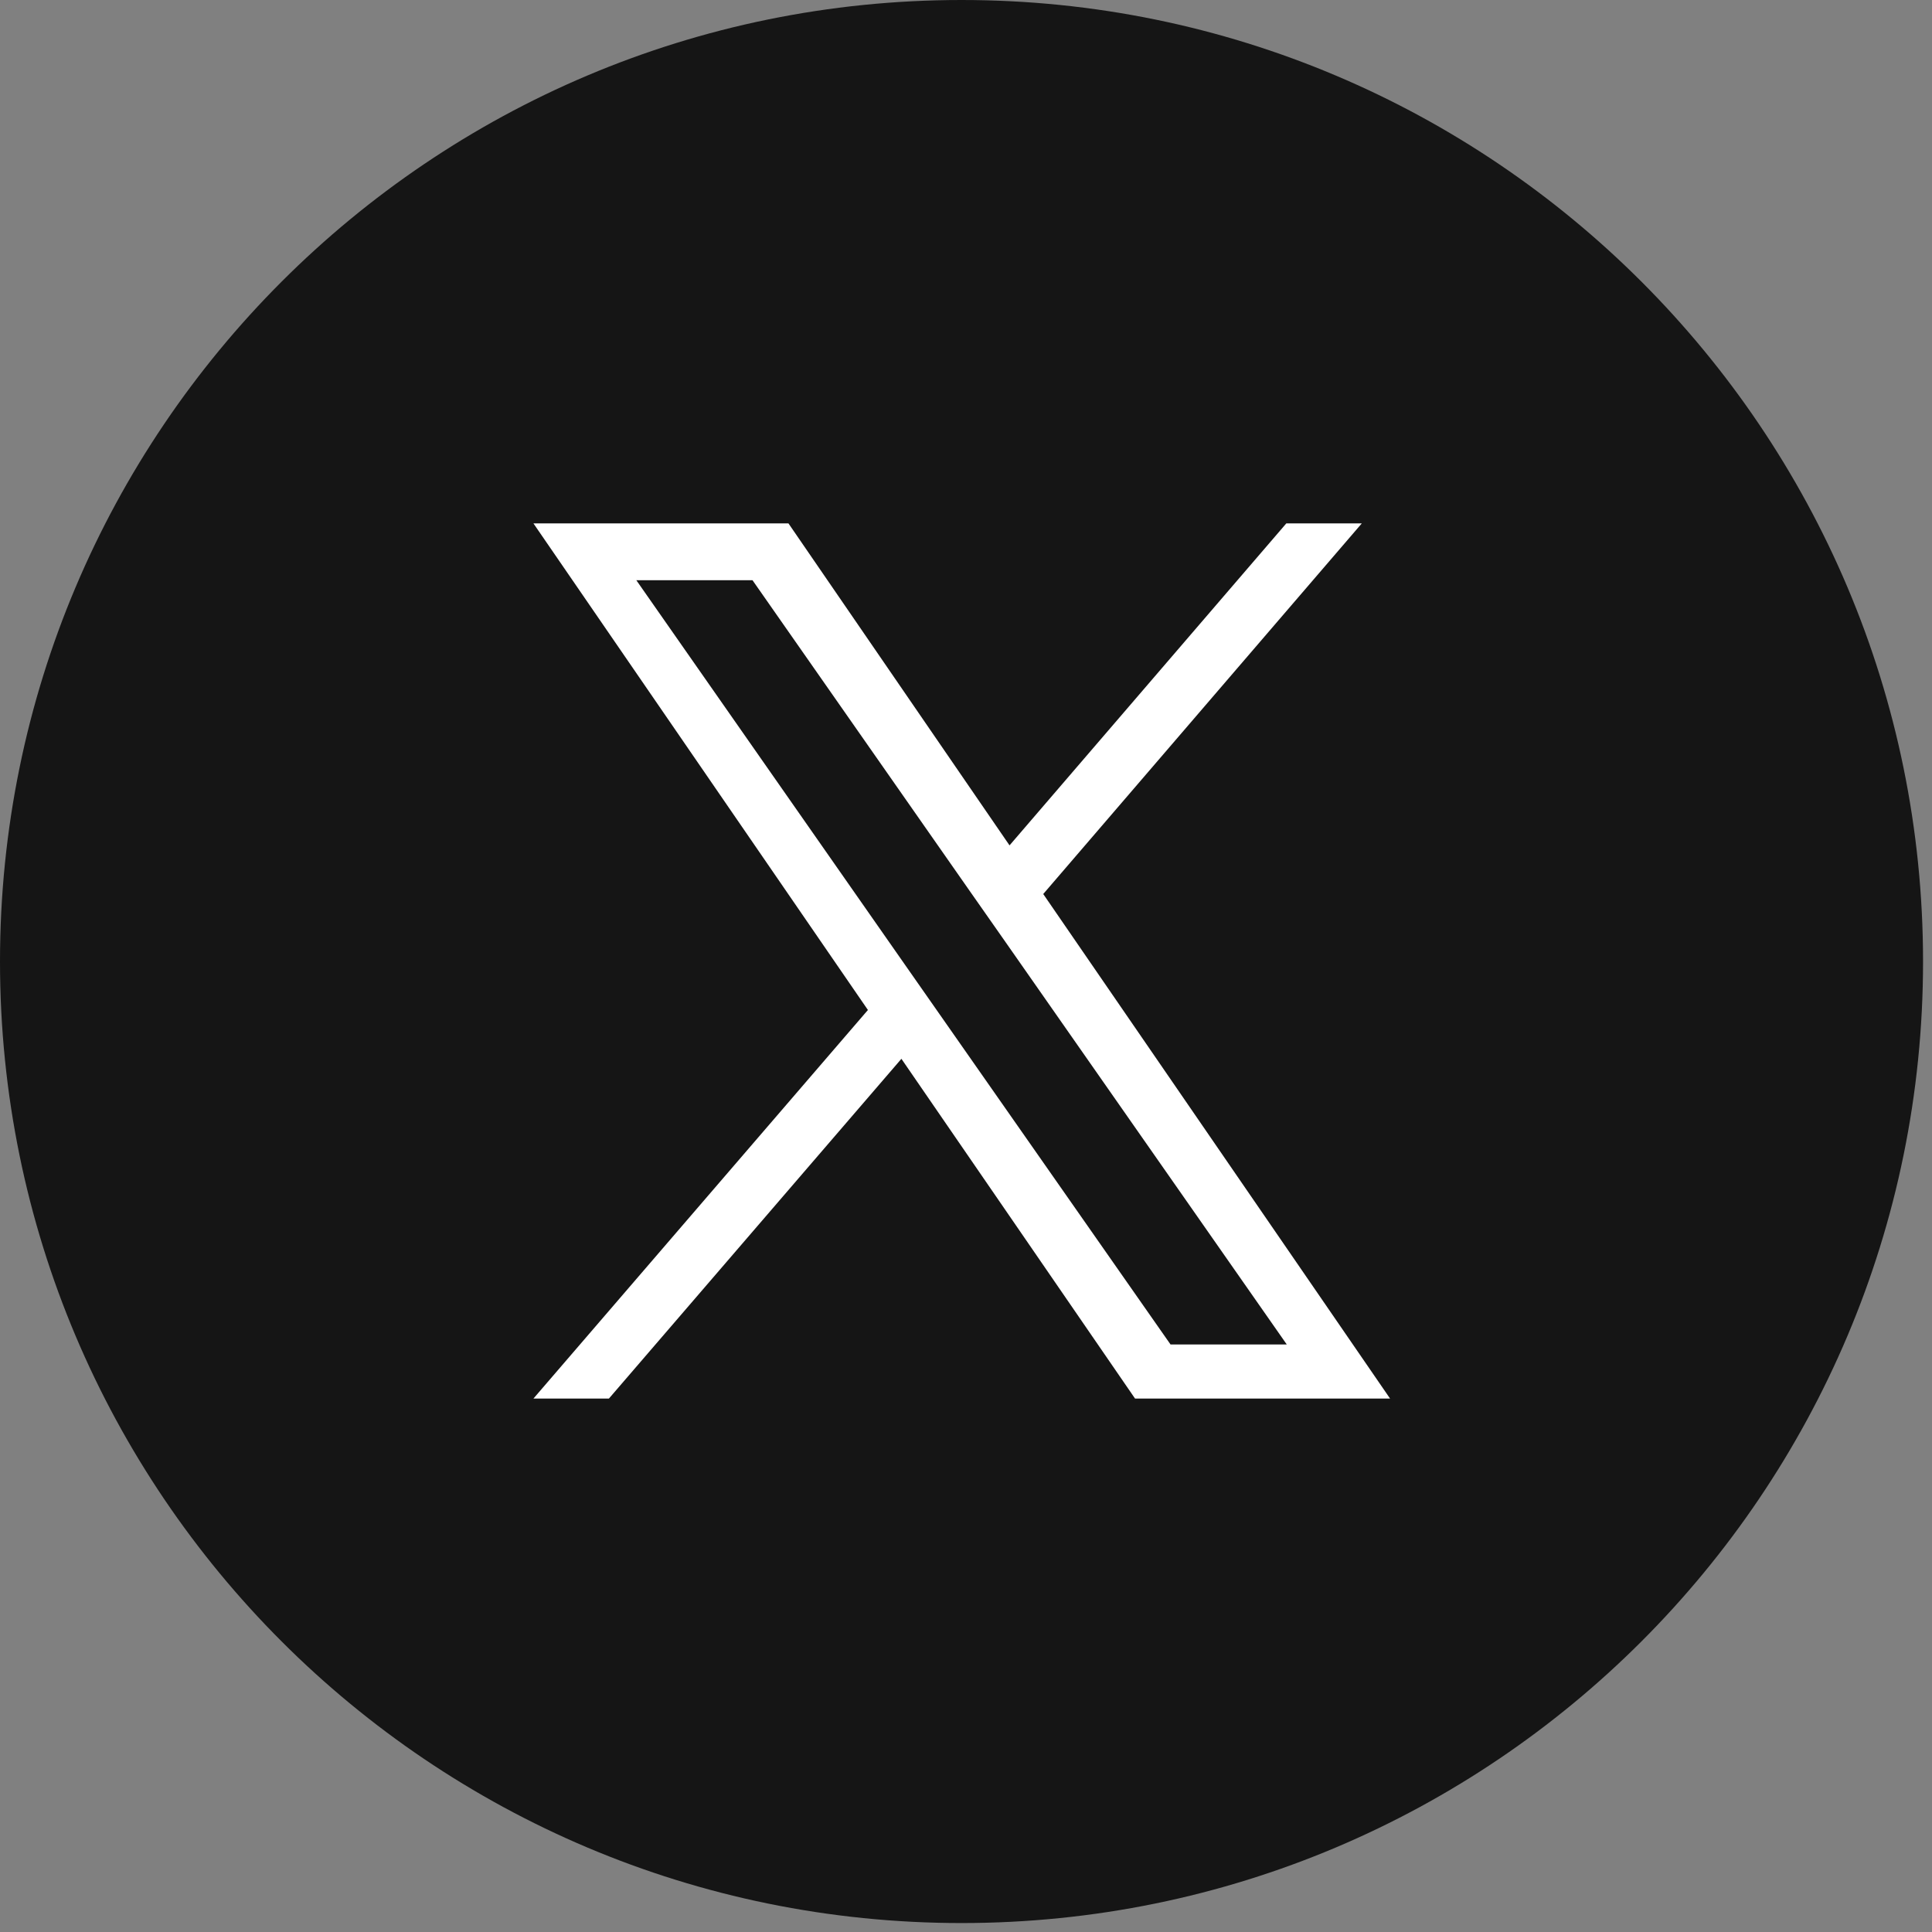 <svg width="30" height="30" viewBox="0 0 30 30" fill="none" xmlns="http://www.w3.org/2000/svg">
<rect x="0" y="0" width="30" height="30" fill="#808080" stroke="none"/>
<path d="M14.931 29.861C23.177 29.861 29.861 23.177 29.861 14.931C29.861 6.685 23.177 0 14.931 0C6.685 0 0 6.685 0 14.931C0 23.177 6.685 29.861 14.931 29.861Z" fill="#151515"/>
<path d="M16.197 13.885L21.146 8.127H19.974L15.676 13.127L12.243 8.127H8.283L13.477 15.683L8.283 21.717H9.455L13.997 16.441L17.625 21.717H21.585L16.197 13.879V13.885ZM14.592 15.752L14.066 15L9.881 9.01H11.685L15.062 13.841L15.589 14.593L19.981 20.877H18.176L14.592 15.752Z" fill="white"/>
</svg>
